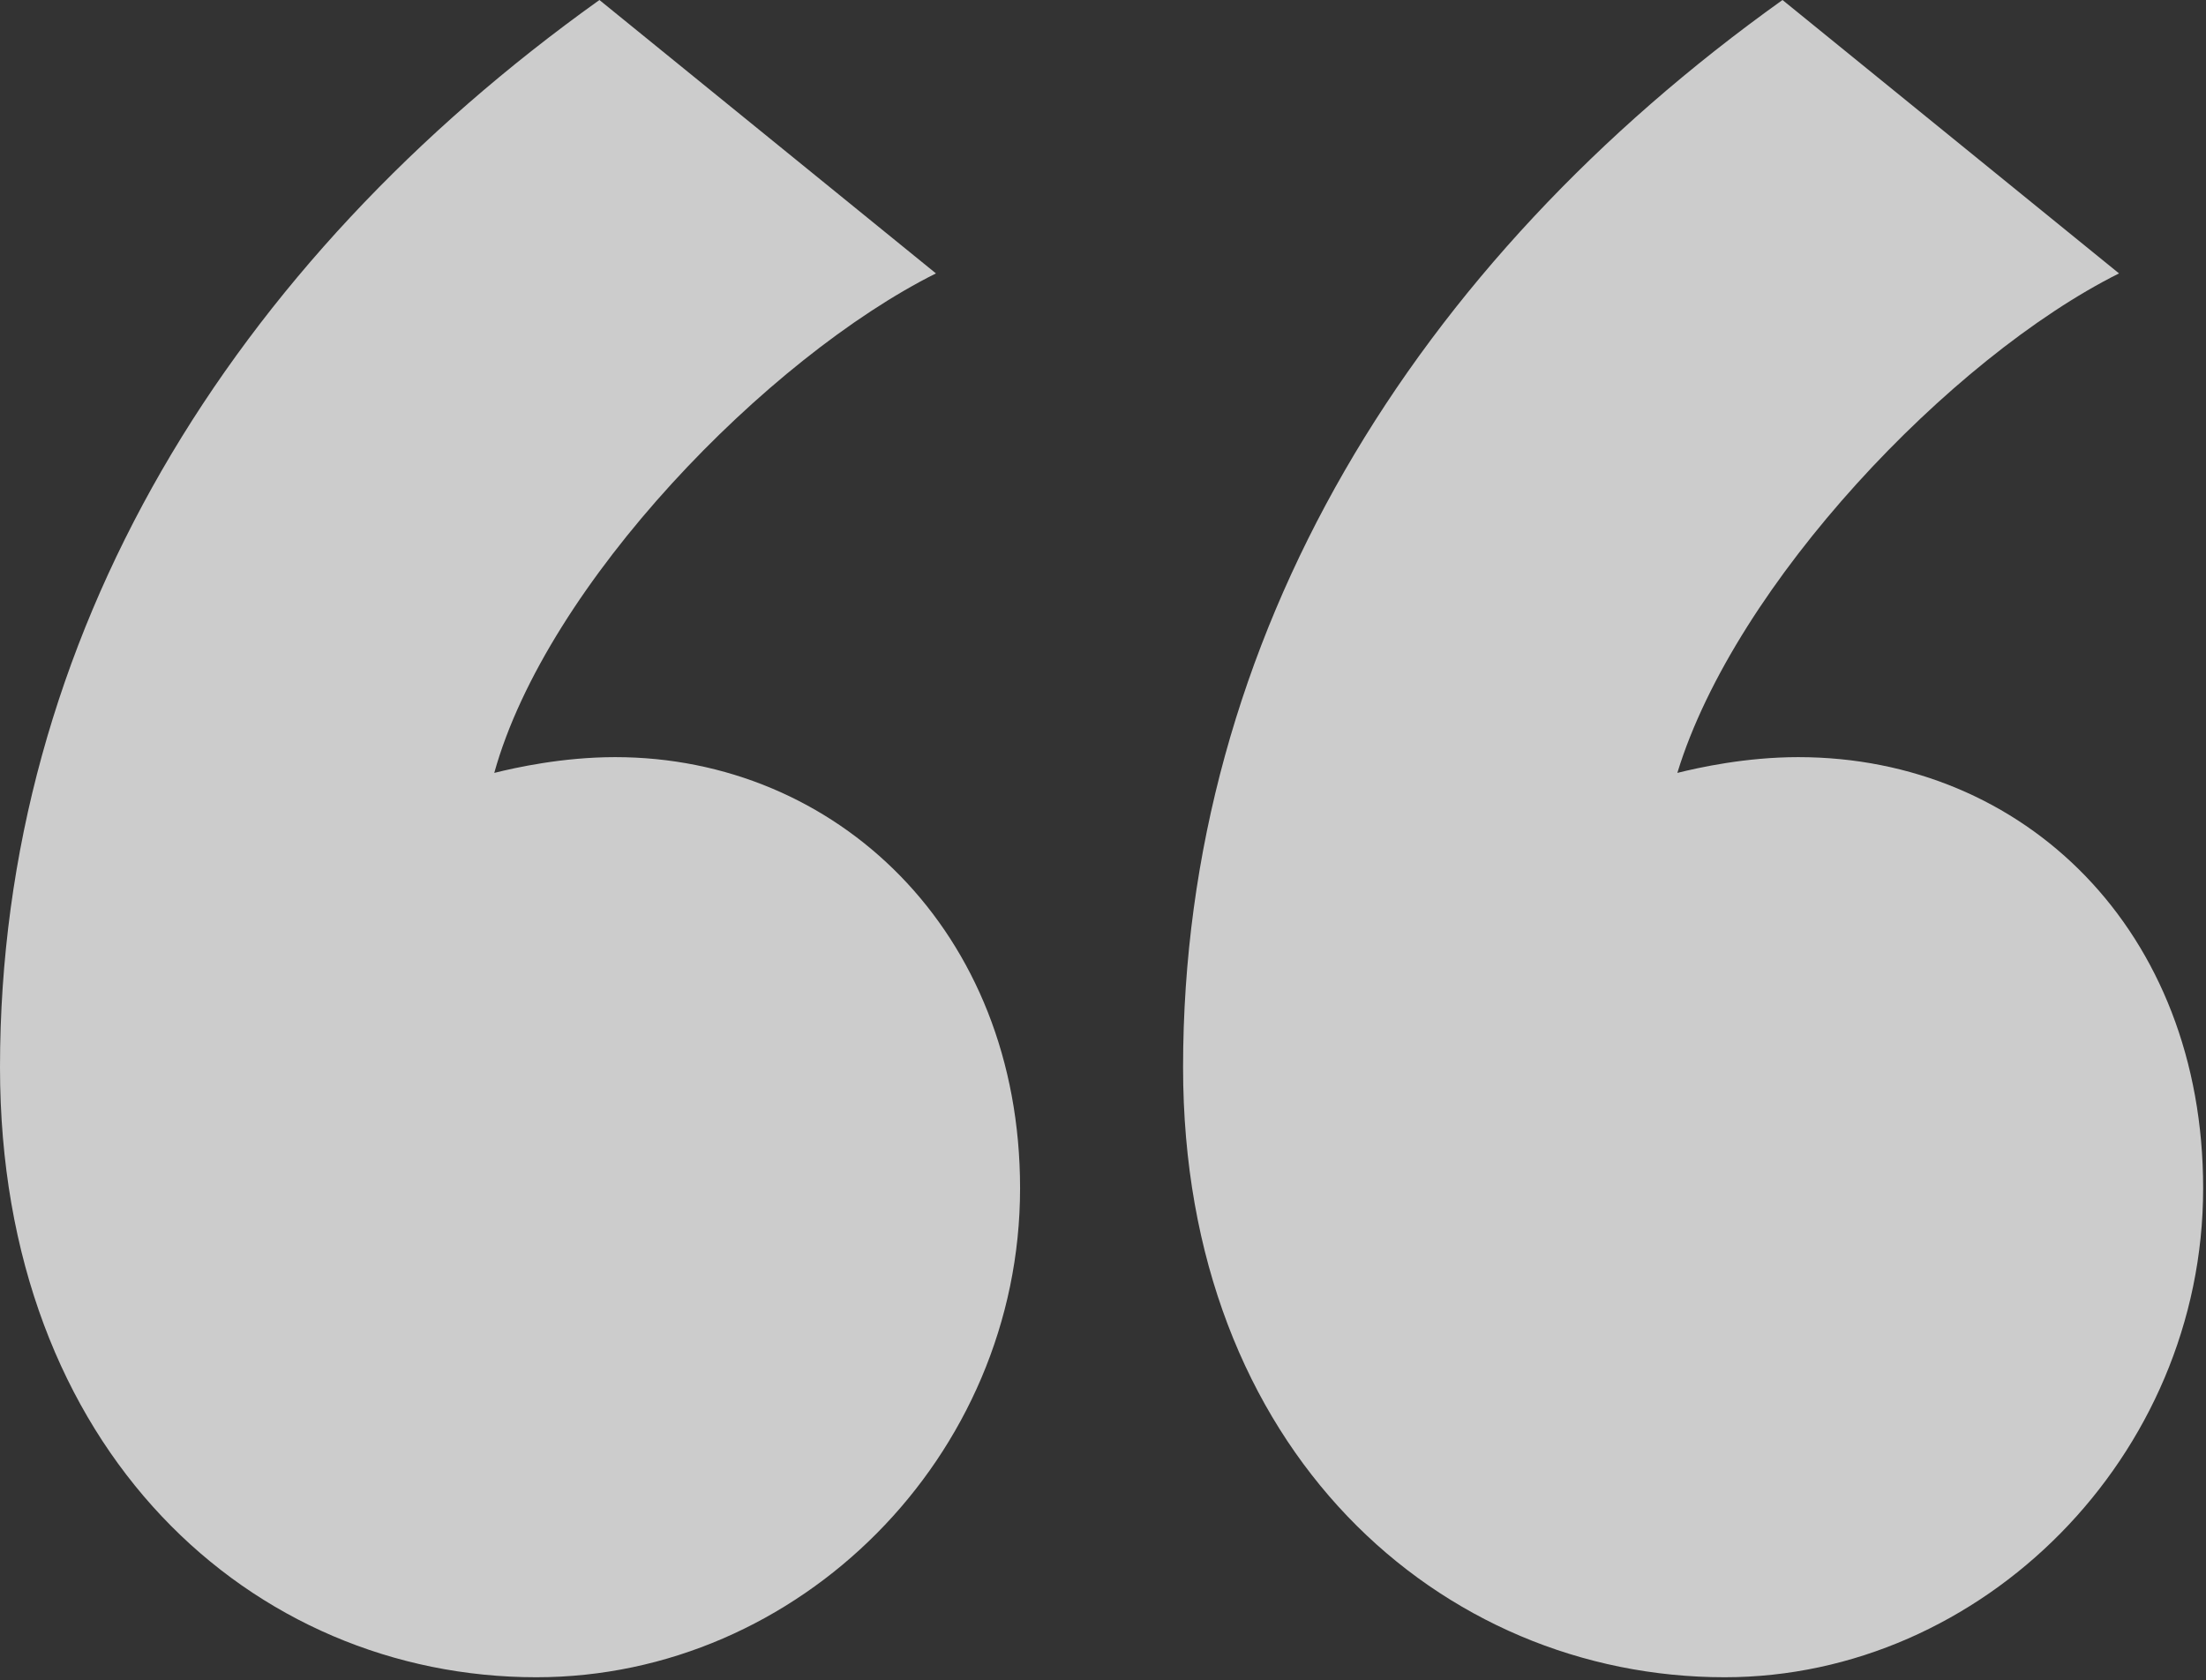 <svg width="604" height="460" viewBox="0 0 604 460" fill="none" xmlns="http://www.w3.org/2000/svg">
<rect x="0" y="0" width="604" height="460" fill="#333333" stroke="none"/>
<path opacity="0.75" d="M164.122 0C63.345 71.983 0 174.199 0 292.252C0 397.347 69.104 459.253 146.846 459.253C218.829 459.253 279.295 398.787 279.295 325.364C279.295 254.821 228.907 207.312 168.441 207.312C154.044 207.312 141.087 210.191 135.328 211.631C149.725 159.803 210.191 97.897 256.26 74.862L164.122 0ZM488.046 0C387.27 71.983 323.924 174.199 323.924 292.252C323.924 397.347 394.468 459.253 472.21 459.253C542.753 459.253 603.219 398.787 603.219 325.364C603.219 254.821 554.271 207.312 492.365 207.312C477.969 207.312 465.012 210.191 459.253 211.631C475.089 159.803 534.115 97.897 580.185 74.862L488.046 0Z" fill="white"/>
</svg>
